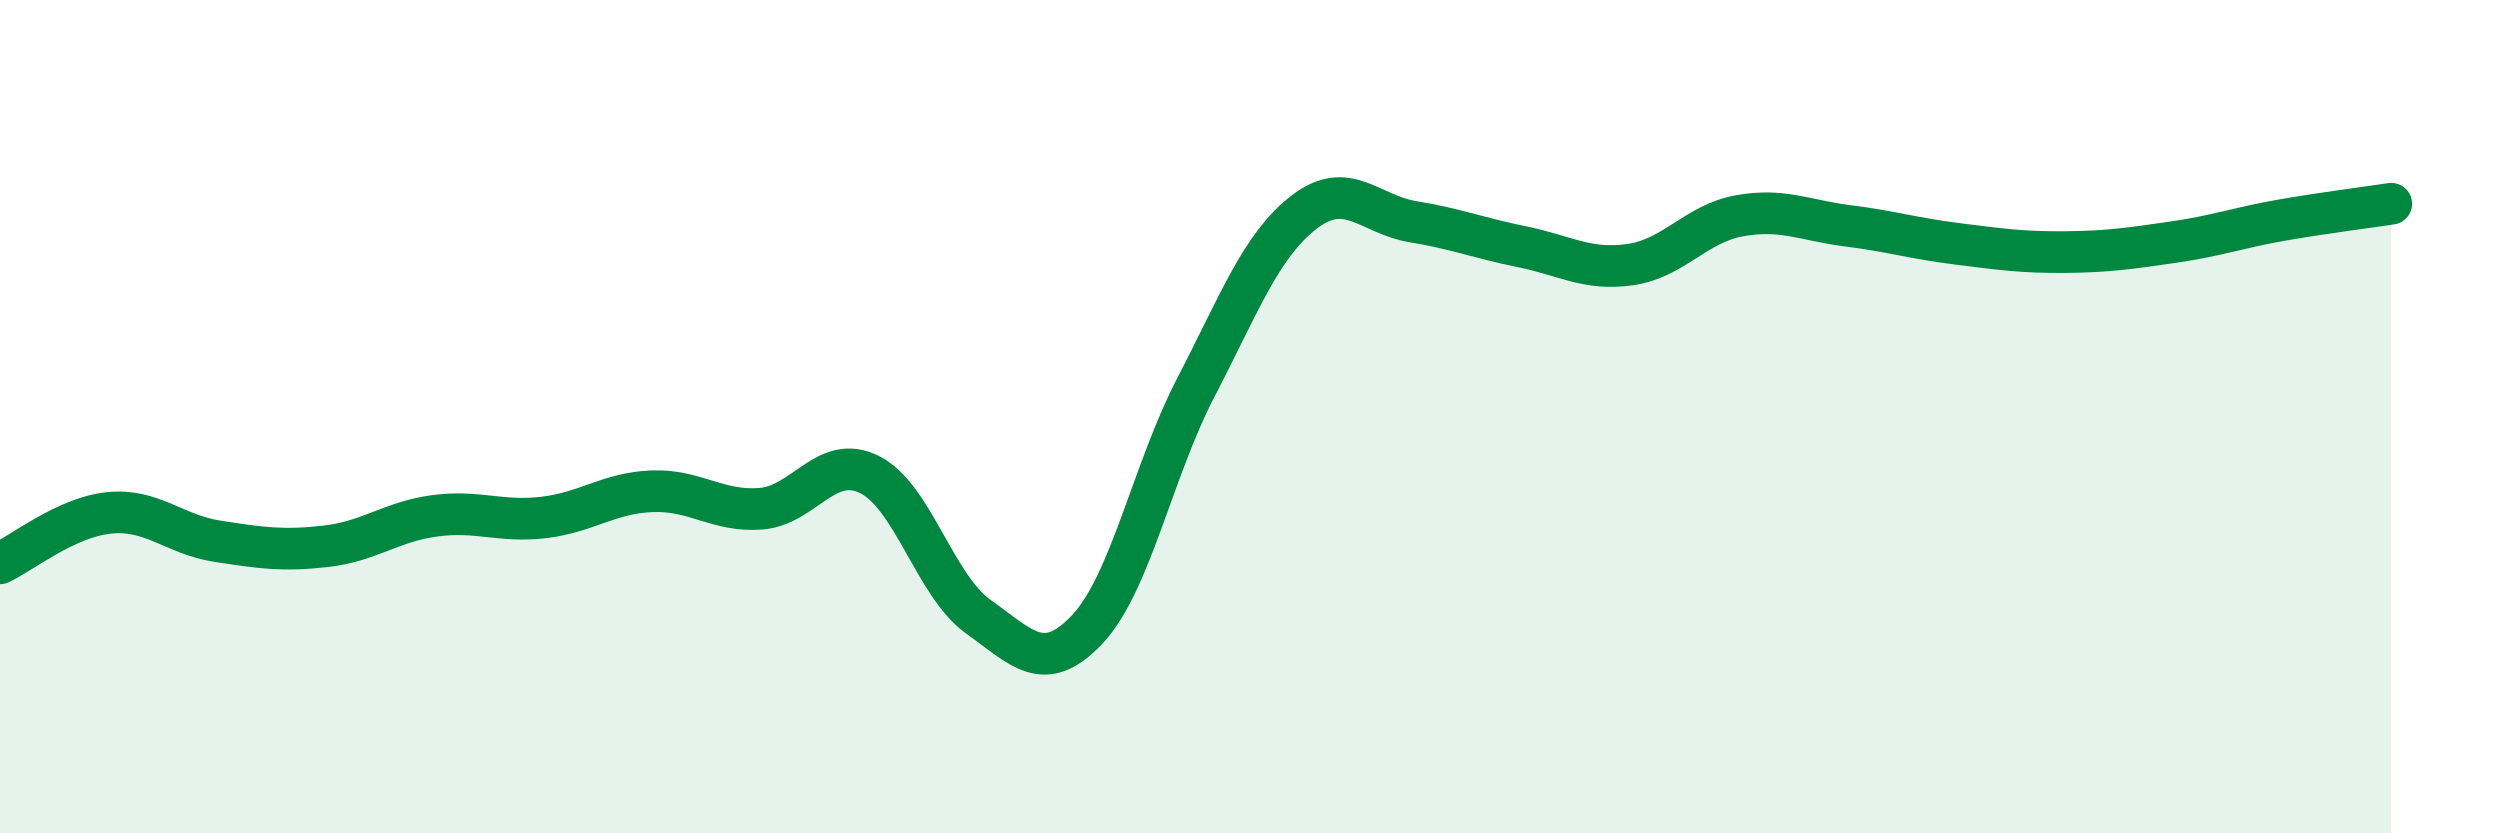 
    <svg width="60" height="20" viewBox="0 0 60 20" xmlns="http://www.w3.org/2000/svg">
      <path
        d="M 0,13.52 C 0.52,13.28 1.57,12.42 2.61,12.31 C 3.65,12.2 4.18,12.83 5.22,12.99 C 6.26,13.15 6.79,13.23 7.83,13.11 C 8.87,12.99 9.39,12.52 10.43,12.38 C 11.47,12.24 12,12.54 13.04,12.42 C 14.08,12.3 14.61,11.83 15.65,11.79 C 16.69,11.75 17.22,12.29 18.26,12.21 C 19.3,12.13 19.83,10.87 20.87,11.39 C 21.91,11.91 22.44,14.06 23.48,14.8 C 24.52,15.54 25.05,16.21 26.09,15.11 C 27.13,14.01 27.66,11.3 28.7,9.3 C 29.74,7.3 30.26,5.89 31.3,5.09 C 32.34,4.29 32.87,5.15 33.91,5.32 C 34.95,5.49 35.48,5.71 36.52,5.92 C 37.56,6.13 38.09,6.5 39.13,6.35 C 40.17,6.2 40.7,5.37 41.74,5.18 C 42.78,4.99 43.31,5.29 44.35,5.42 C 45.39,5.55 45.92,5.72 46.96,5.85 C 48,5.98 48.53,6.06 49.57,6.05 C 50.61,6.04 51.13,5.96 52.17,5.81 C 53.21,5.66 53.74,5.46 54.78,5.28 C 55.82,5.1 56.87,4.97 57.39,4.89L57.39 20L0 20Z"
        fill="#008740"
        opacity="0.1"
        stroke-linecap="round"
        stroke-linejoin="round"
      />
      <path
        d="M 0,13.52 C 0.52,13.28 1.57,12.42 2.61,12.31 C 3.65,12.2 4.18,12.83 5.22,12.99 C 6.26,13.15 6.79,13.23 7.83,13.11 C 8.87,12.99 9.39,12.52 10.43,12.38 C 11.47,12.24 12,12.54 13.04,12.42 C 14.08,12.3 14.61,11.83 15.65,11.79 C 16.69,11.75 17.22,12.29 18.26,12.21 C 19.3,12.13 19.83,10.87 20.87,11.39 C 21.91,11.91 22.44,14.06 23.48,14.8 C 24.52,15.54 25.05,16.21 26.09,15.11 C 27.13,14.01 27.66,11.3 28.7,9.3 C 29.74,7.3 30.26,5.89 31.3,5.09 C 32.34,4.29 32.87,5.15 33.91,5.32 C 34.95,5.49 35.48,5.71 36.52,5.92 C 37.56,6.13 38.09,6.5 39.13,6.35 C 40.17,6.2 40.7,5.37 41.74,5.18 C 42.78,4.99 43.31,5.29 44.35,5.42 C 45.39,5.55 45.92,5.72 46.96,5.85 C 48,5.98 48.53,6.06 49.57,6.05 C 50.61,6.04 51.13,5.96 52.17,5.81 C 53.21,5.66 53.74,5.46 54.78,5.28 C 55.82,5.1 56.87,4.97 57.39,4.89"
        stroke="#008740"
        stroke-width="1"
        fill="none"
        stroke-linecap="round"
        stroke-linejoin="round"
      />
    </svg>
  